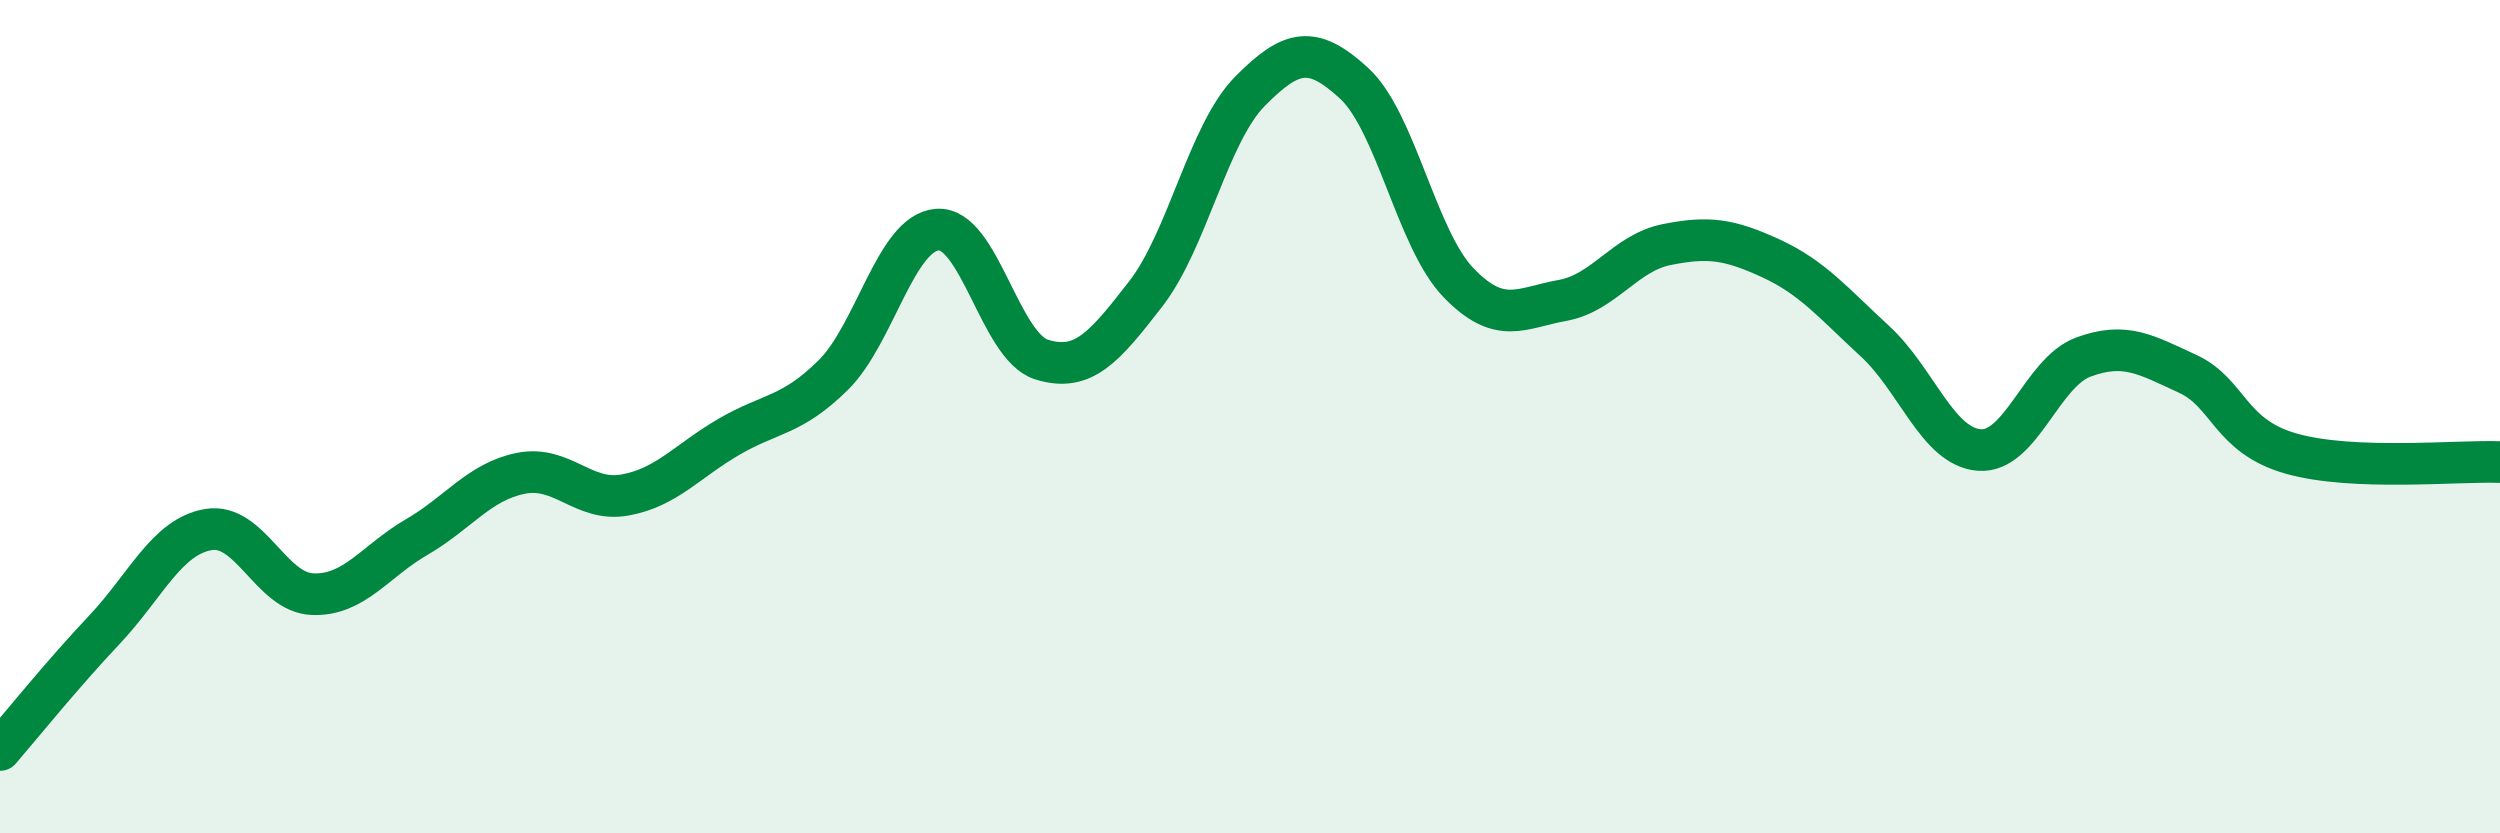 
    <svg width="60" height="20" viewBox="0 0 60 20" xmlns="http://www.w3.org/2000/svg">
      <path
        d="M 0,18 C 0.5,17.42 1.5,16.18 2.5,15.12 C 3.5,14.06 4,12.88 5,12.71 C 6,12.54 6.5,14.22 7.5,14.26 C 8.5,14.3 9,13.47 10,12.89 C 11,12.31 11.5,11.56 12.5,11.36 C 13.5,11.16 14,12.06 15,11.88 C 16,11.7 16.5,11.06 17.5,10.48 C 18.5,9.9 19,9.99 20,9 C 21,8.01 21.5,5.58 22.5,5.51 C 23.5,5.44 24,8.32 25,8.63 C 26,8.94 26.5,8.34 27.5,7.05 C 28.5,5.76 29,3.2 30,2.19 C 31,1.18 31.5,1.08 32.5,2 C 33.5,2.92 34,5.74 35,6.78 C 36,7.82 36.5,7.39 37.5,7.21 C 38.5,7.03 39,6.07 40,5.87 C 41,5.67 41.5,5.74 42.5,6.2 C 43.5,6.66 44,7.27 45,8.19 C 46,9.11 46.5,10.72 47.5,10.8 C 48.5,10.88 49,8.94 50,8.57 C 51,8.2 51.5,8.51 52.5,8.97 C 53.5,9.43 53.5,10.47 55,10.89 C 56.5,11.31 59,11.05 60,11.09L60 20L0 20Z"
        fill="#008740"
        opacity="0.1"
        stroke-linecap="round"
        stroke-linejoin="round"
      />
      <path
        d="M 0,18 C 0.5,17.42 1.5,16.18 2.5,15.12 C 3.5,14.06 4,12.88 5,12.71 C 6,12.54 6.5,14.22 7.5,14.26 C 8.5,14.3 9,13.47 10,12.89 C 11,12.31 11.5,11.56 12.5,11.36 C 13.5,11.16 14,12.06 15,11.88 C 16,11.7 16.5,11.06 17.5,10.48 C 18.5,9.9 19,9.99 20,9 C 21,8.01 21.5,5.58 22.5,5.51 C 23.5,5.44 24,8.32 25,8.63 C 26,8.94 26.5,8.34 27.5,7.05 C 28.5,5.76 29,3.2 30,2.19 C 31,1.18 31.5,1.08 32.5,2 C 33.5,2.92 34,5.74 35,6.78 C 36,7.82 36.5,7.39 37.5,7.21 C 38.5,7.03 39,6.07 40,5.87 C 41,5.67 41.5,5.74 42.5,6.2 C 43.5,6.66 44,7.27 45,8.19 C 46,9.11 46.5,10.72 47.5,10.8 C 48.5,10.88 49,8.94 50,8.57 C 51,8.2 51.5,8.51 52.5,8.97 C 53.5,9.43 53.5,10.47 55,10.89 C 56.5,11.31 59,11.05 60,11.09"
        stroke="#008740"
        stroke-width="1"
        fill="none"
        stroke-linecap="round"
        stroke-linejoin="round"
      />
    </svg>
  
